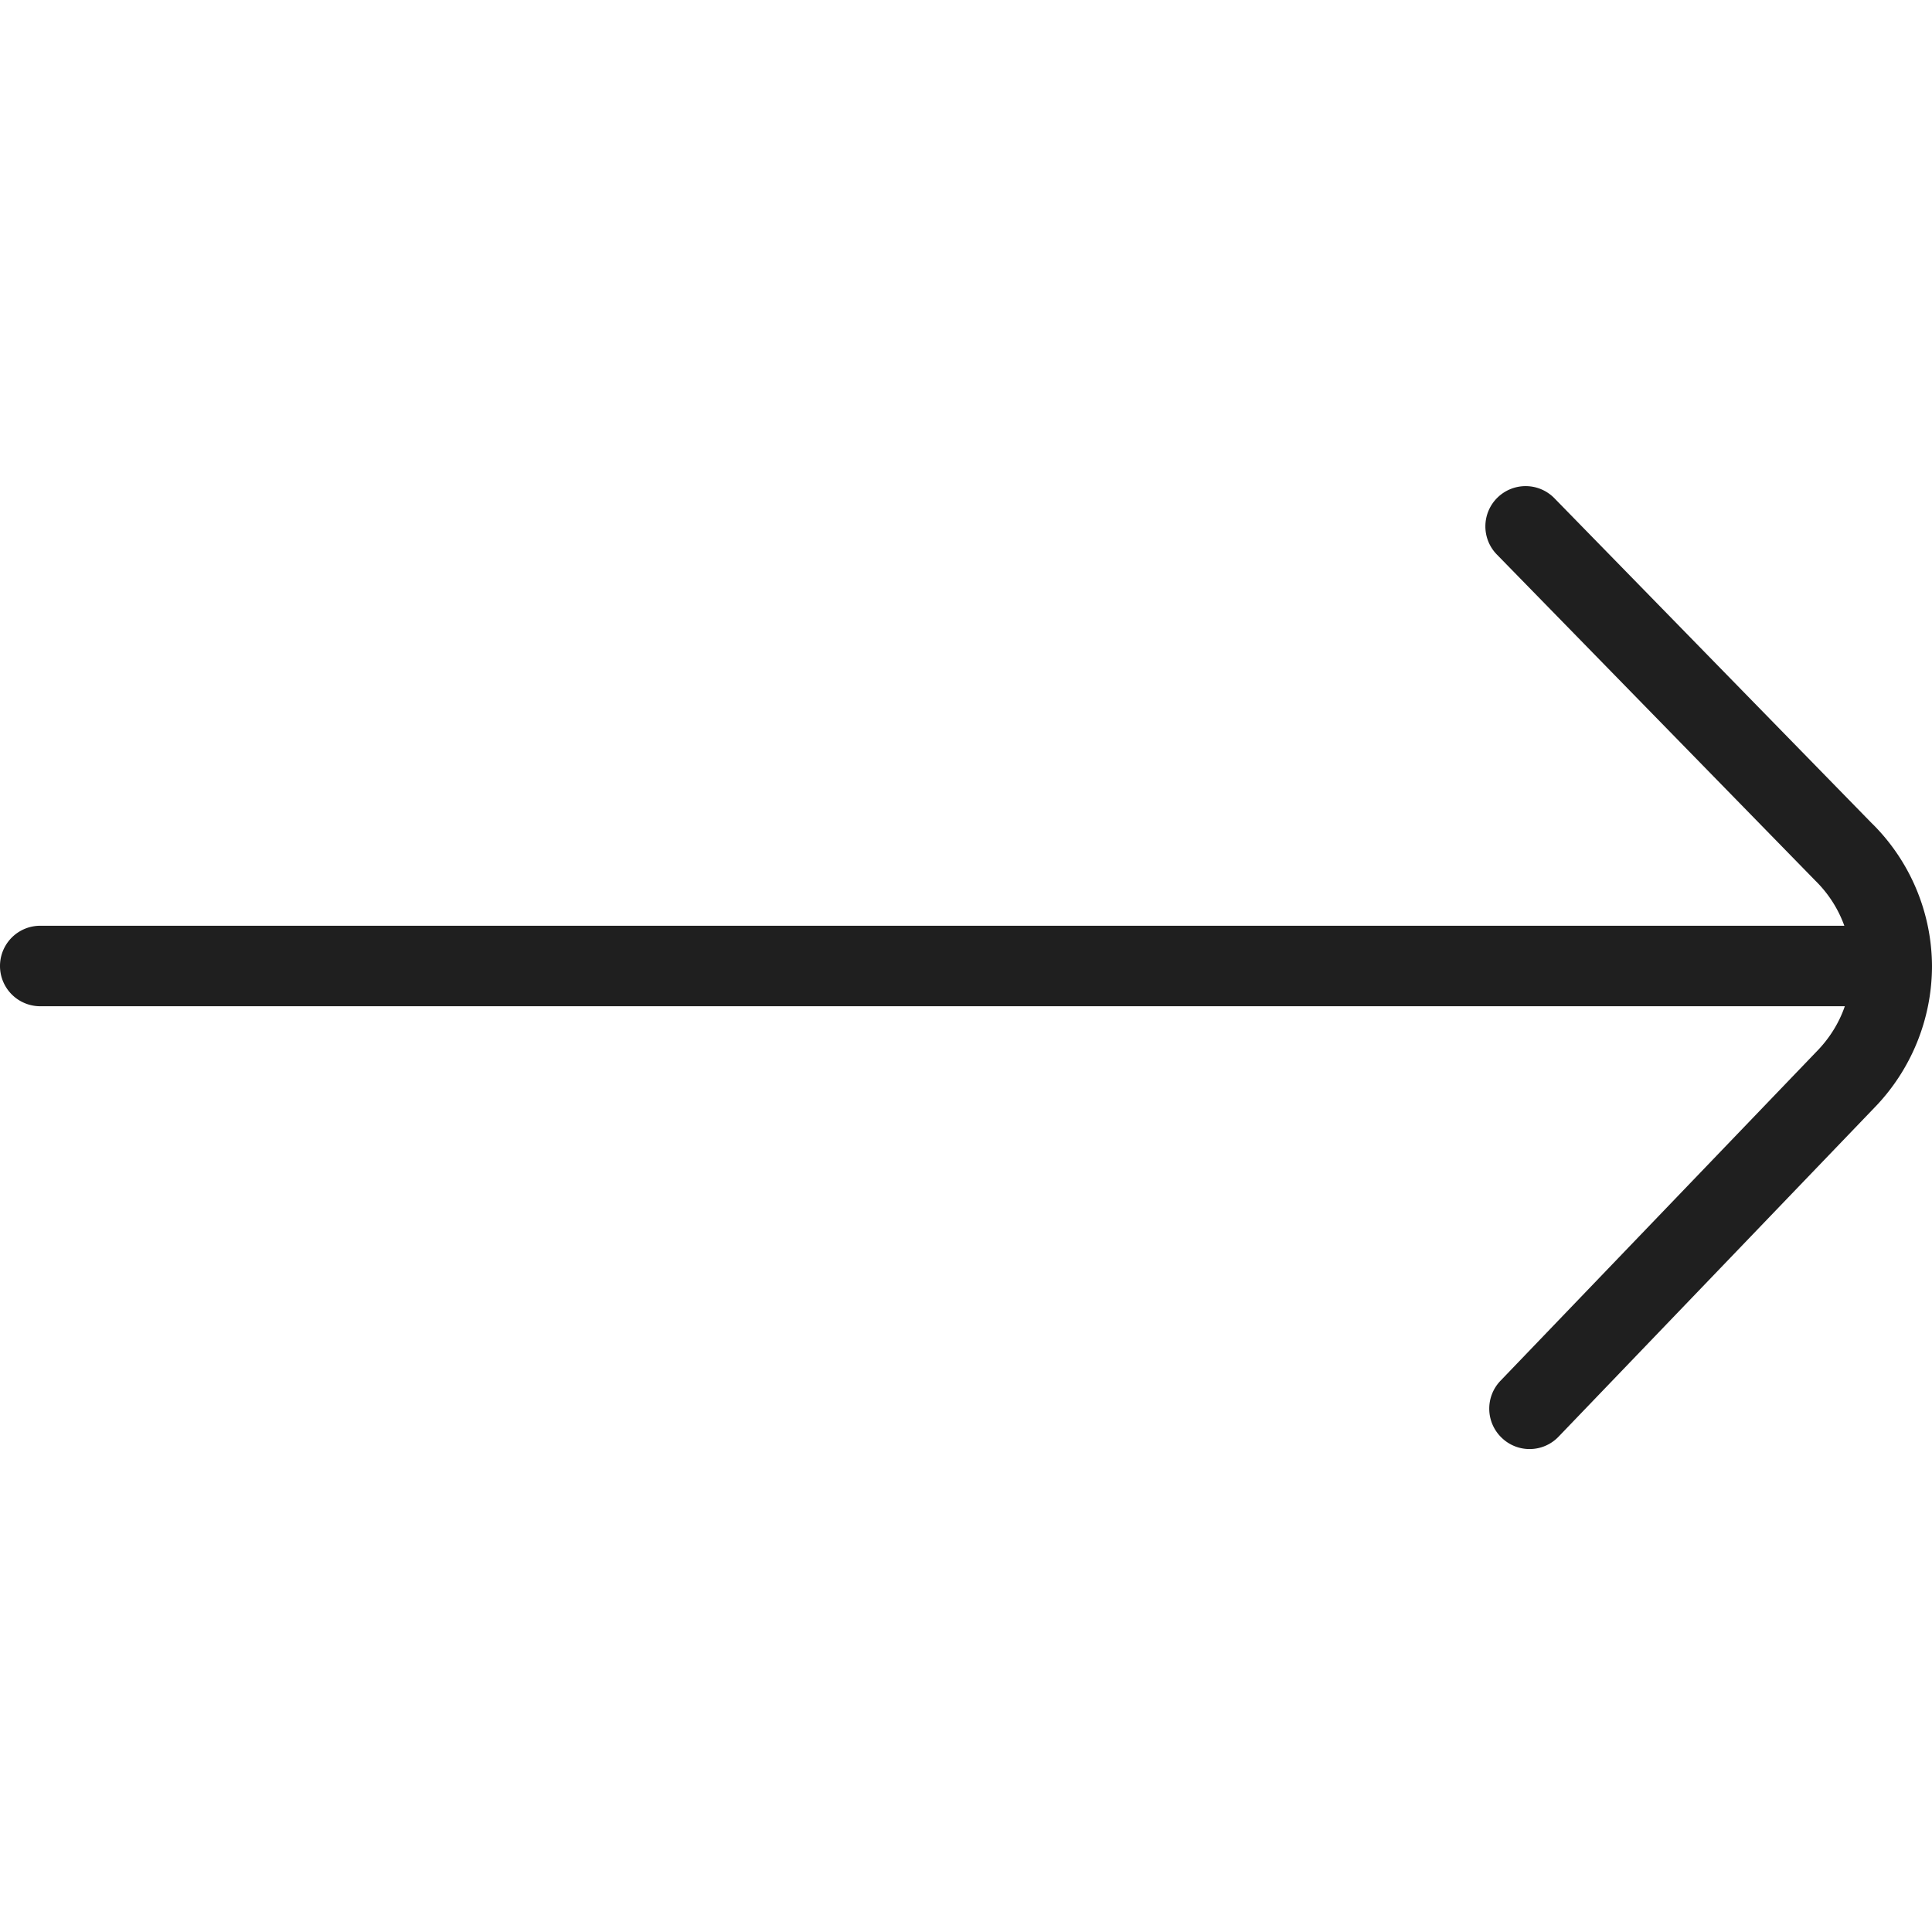 <?xml version="1.0" encoding="UTF-8"?> <svg xmlns="http://www.w3.org/2000/svg" xmlns:xlink="http://www.w3.org/1999/xlink" version="1.1" width="512" height="512" x="0" y="0" viewBox="0 0 24 24" style="enable-background:new 0 0 512 512" xml:space="preserve" class=""><g><path d="M23.263 10.237A2.51 2.51 0 0 1 24 12a2.53 2.53 0 0 1-.721 1.766l-3.918 4.081a.498.498 0 0 1-.707.013.5.5 0 0 1-.015-.707l3.923-4.086c.163-.165.283-.358.355-.567H.5a.5.5 0 0 1 0-1h22.411a1.496 1.496 0 0 0-.358-.558l-3.955-4.05a.5.5 0 1 1 .716-.698l3.948 4.043ZM24 12s0-.006 0 0Z" fill="#1f1f1f" opacity="1" data-original="#000000"></path></g></svg> 